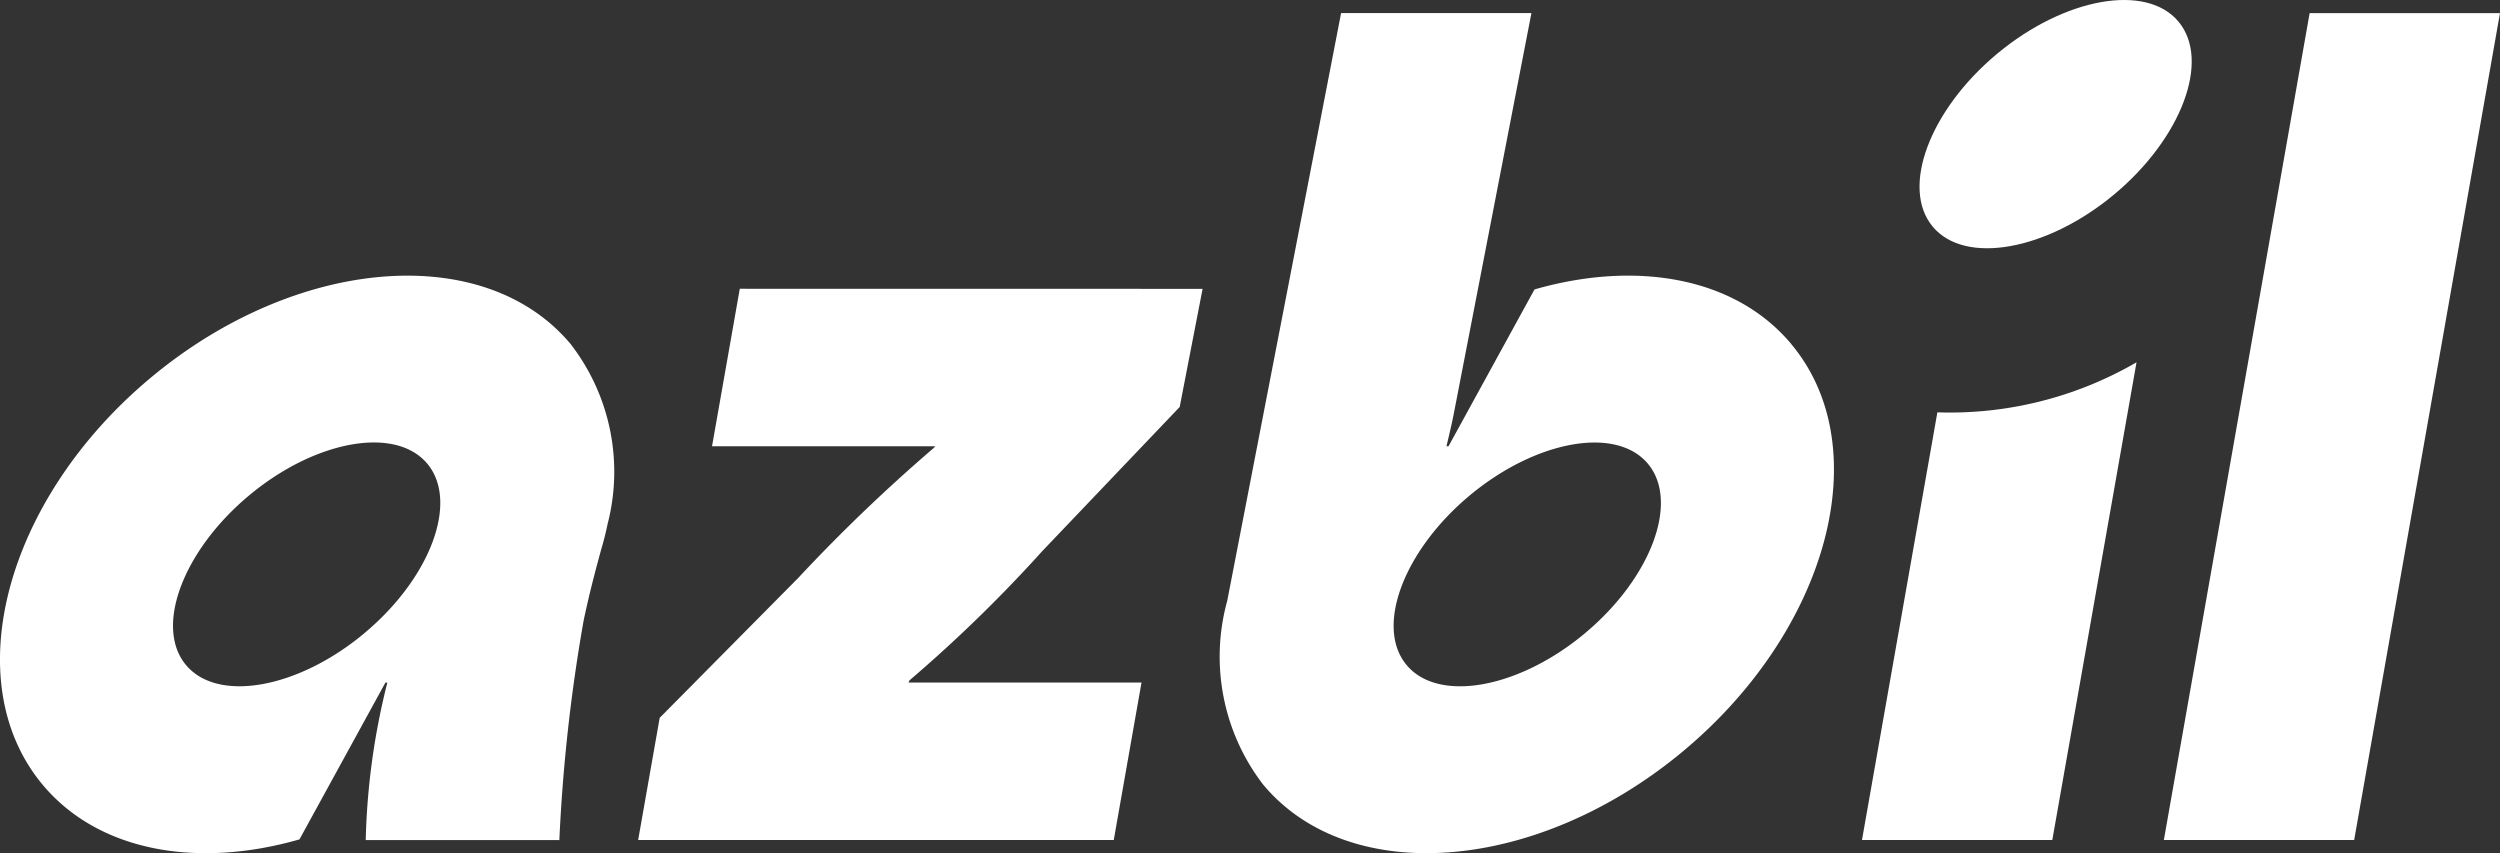 <svg id="ロゴ" xmlns="http://www.w3.org/2000/svg" xmlns:xlink="http://www.w3.org/1999/xlink" width="93.77" height="32" viewBox="0 0 93.77 32">
  <rect x="0" y="0" width="93.77" height="32" fill="#333333" stroke="none"/>
  <defs>
    <clipPath id="clip-path">
      <rect id="Rectangle_2" data-name="Rectangle 2" width="93.77" height="32" fill="#fff"/>
    </clipPath>
  </defs>
  <g id="Group_1" data-name="Group 1" clip-path="url(#clip-path)">
    <path id="Path_1" data-name="Path 1" d="M253.858.813c1.213,1.456.111,4.374-2.414,6.479s-5.6,2.663-6.809,1.206-.111-4.373,2.414-6.478,5.595-2.663,6.809-1.207" transform="translate(-172.145 0)" fill="#fff"/>
    <path id="Path_2" data-name="Path 2" d="M239.654,47.959,236.826,64h7.139l3.159-17.918a13.949,13.949,0,0,1-7.47,1.877" transform="translate(-166.987 -32.493)" fill="#fff"/>
    <path id="Path_3" data-name="Path 3" d="M280.692,1.669l-5.468,31.015h7.138l5.469-31.015Z" transform="translate(-194.062 -1.177)" fill="#fff"/>
    <path id="Path_4" data-name="Path 4" d="M84.973,36.729l-1.041,5.907h8.376l-.083.084a63.411,63.411,0,0,0-5.056,4.851l-5.2,5.251-.808,4.583H99l1.041-5.907H91.3l.041-.084a53.77,53.77,0,0,0,4.984-4.852l5.148-5.4.859-4.43Z" transform="translate(-57.225 -25.898)" fill="#fff"/>
    <path id="Path_5" data-name="Path 5" d="M176.663,14.09c-2.093-2.513-5.8-3.158-9.638-2.057L163.8,17.915h-.077c.121-.506.223-.948.272-1.206l2.915-15.041h-7.139L155.5,23.713a7.876,7.876,0,0,0,1.346,6.891c3.226,3.87,10.276,3.312,15.748-1.247s7.294-11.4,4.068-15.266m-7.751,10.844c-2.479,2.067-5.492,2.615-6.684,1.185s-.109-4.295,2.37-6.361,5.493-2.615,6.684-1.185.109,4.295-2.37,6.36" transform="translate(-109.469 -1.177)" fill="#fff"/>
    <path id="Path_6" data-name="Path 6" d="M21.411,37.634c-3.226-3.871-10.277-3.313-15.748,1.246s-7.294,11.4-4.069,15.267c2.094,2.513,5.8,3.159,9.638,2.057l3.225-5.882h.072a26.48,26.48,0,0,0-.811,5.908H20.98A64.135,64.135,0,0,1,21.89,48c.231-1.1.477-2,.659-2.67q.131-.437.223-.872c.006-.026.011-.05.015-.073a7.825,7.825,0,0,0-1.375-6.748M13.659,48.477c-2.479,2.067-5.492,2.615-6.684,1.185S6.866,45.368,9.346,43.3s5.492-2.614,6.683-1.185.111,4.295-2.369,6.36" transform="translate(0 -24.72)" fill="#fff"/>
  </g>
</svg>
